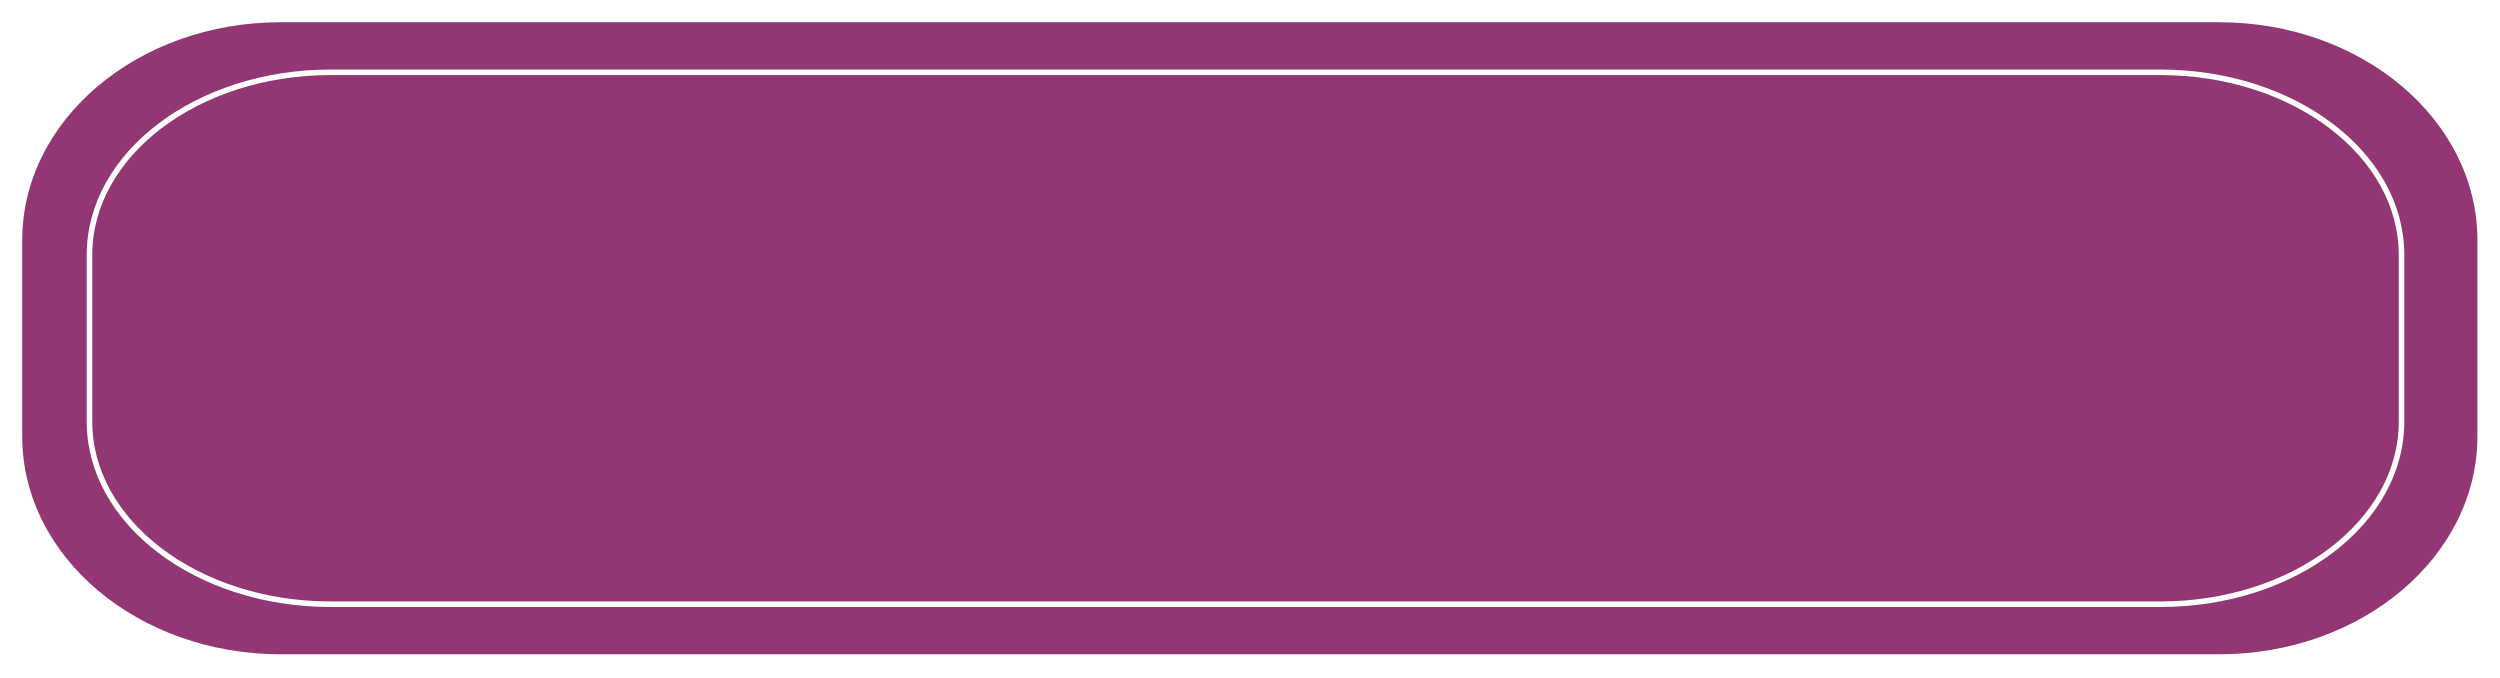 <?xml version="1.0" encoding="UTF-8"?> <svg xmlns="http://www.w3.org/2000/svg" width="450" height="122" viewBox="0 0 450 122" fill="none"> <g filter="url(#filter0_d)"> <path d="M4 43.232C4 21.565 24.827 4 50.519 4H399.414C425.106 4 445.934 21.565 445.934 43.232V78.541C445.934 100.208 425.106 117.773 399.414 117.773H50.519C24.827 117.773 4 100.208 4 78.541V43.232Z" fill="#923774"></path> <path d="M59.522 13.014H388.864C400.891 13.014 411.76 16.718 419.612 22.683C427.464 28.648 432.276 36.852 432.276 45.874V75.899C432.276 84.921 427.464 93.125 419.612 99.09C411.76 105.055 400.891 108.759 388.864 108.759H59.522C47.495 108.759 36.625 105.055 28.773 99.09C20.922 93.125 16.109 84.921 16.109 75.899V45.874C16.109 36.852 20.922 28.648 28.773 22.683C36.625 16.718 47.495 13.014 59.522 13.014Z" stroke="white"></path> </g> <defs> <filter id="filter0_d" x="0" y="0" width="449.934" height="121.773" filterUnits="userSpaceOnUse" color-interpolation-filters="sRGB"> <feFlood flood-opacity="0" result="BackgroundImageFix"></feFlood> <feColorMatrix in="SourceAlpha" type="matrix" values="0 0 0 0 0 0 0 0 0 0 0 0 0 0 0 0 0 0 127 0"></feColorMatrix> <feOffset></feOffset> <feGaussianBlur stdDeviation="2"></feGaussianBlur> <feColorMatrix type="matrix" values="0 0 0 0 0 0 0 0 0 0 0 0 0 0 0 0 0 0 0.25 0"></feColorMatrix> <feBlend mode="normal" in2="BackgroundImageFix" result="effect1_dropShadow"></feBlend> <feBlend mode="normal" in="SourceGraphic" in2="effect1_dropShadow" result="shape"></feBlend> </filter> </defs> </svg> 